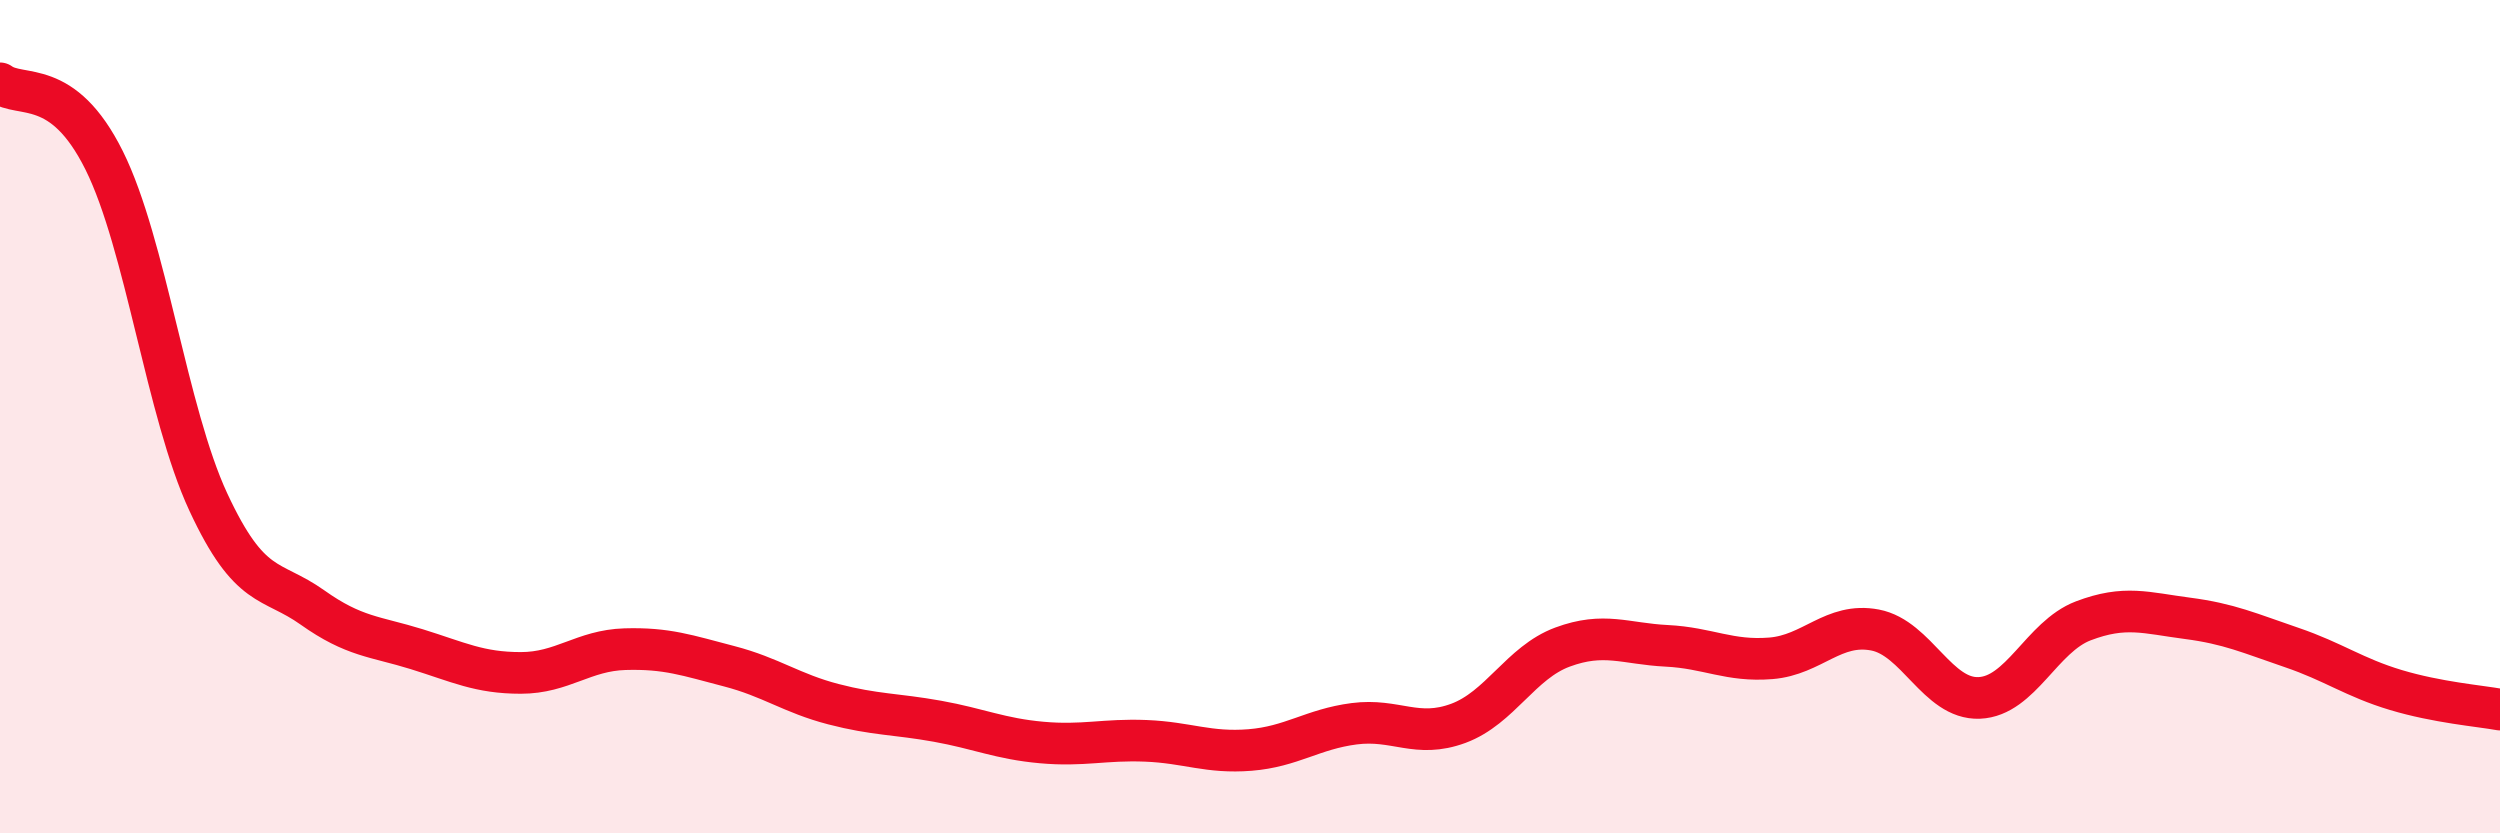
    <svg width="60" height="20" viewBox="0 0 60 20" xmlns="http://www.w3.org/2000/svg">
      <path
        d="M 0,2 C 0.5,2.37 1.5,1.84 2.5,3.85 C 3.5,5.86 4,9.9 5,12.05 C 6,14.2 6.5,13.87 7.5,14.58 C 8.5,15.29 9,15.27 10,15.58 C 11,15.89 11.5,16.15 12.5,16.15 C 13.5,16.15 14,15.61 15,15.58 C 16,15.55 16.5,15.73 17.5,15.99 C 18.5,16.25 19,16.64 20,16.9 C 21,17.16 21.5,17.13 22.5,17.31 C 23.5,17.49 24,17.73 25,17.82 C 26,17.91 26.5,17.74 27.5,17.78 C 28.5,17.82 29,18.08 30,18 C 31,17.92 31.5,17.5 32.5,17.37 C 33.5,17.24 34,17.73 35,17.36 C 36,16.99 36.5,15.9 37.5,15.53 C 38.5,15.16 39,15.45 40,15.5 C 41,15.55 41.5,15.88 42.5,15.8 C 43.5,15.72 44,14.93 45,15.12 C 46,15.31 46.5,16.79 47.5,16.75 C 48.5,16.71 49,15.28 50,14.9 C 51,14.52 51.5,14.71 52.5,14.84 C 53.5,14.97 54,15.2 55,15.54 C 56,15.88 56.5,16.26 57.5,16.56 C 58.5,16.86 59.5,16.94 60,17.03L60 20L0 20Z"
        fill="#EB0A25"
        opacity="0.1"
        stroke-linecap="round"
        stroke-linejoin="round"
      />
      <path
        d="M 0,2 C 0.5,2.37 1.5,1.84 2.5,3.85 C 3.5,5.86 4,9.9 5,12.05 C 6,14.2 6.5,13.87 7.5,14.58 C 8.5,15.29 9,15.27 10,15.58 C 11,15.89 11.5,16.15 12.5,16.15 C 13.5,16.15 14,15.61 15,15.58 C 16,15.55 16.5,15.73 17.5,15.99 C 18.5,16.25 19,16.64 20,16.9 C 21,17.16 21.5,17.13 22.5,17.31 C 23.5,17.49 24,17.73 25,17.82 C 26,17.91 26.5,17.74 27.5,17.78 C 28.5,17.82 29,18.08 30,18 C 31,17.92 31.5,17.5 32.5,17.37 C 33.5,17.24 34,17.73 35,17.36 C 36,16.99 36.5,15.9 37.5,15.53 C 38.5,15.16 39,15.45 40,15.5 C 41,15.55 41.5,15.88 42.5,15.8 C 43.5,15.72 44,14.93 45,15.12 C 46,15.31 46.5,16.79 47.5,16.75 C 48.5,16.71 49,15.28 50,14.9 C 51,14.52 51.5,14.71 52.5,14.84 C 53.5,14.97 54,15.2 55,15.54 C 56,15.88 56.5,16.26 57.5,16.56 C 58.5,16.86 59.5,16.94 60,17.03"
        stroke="#EB0A25"
        stroke-width="1"
        fill="none"
        stroke-linecap="round"
        stroke-linejoin="round"
      />
    </svg>
  